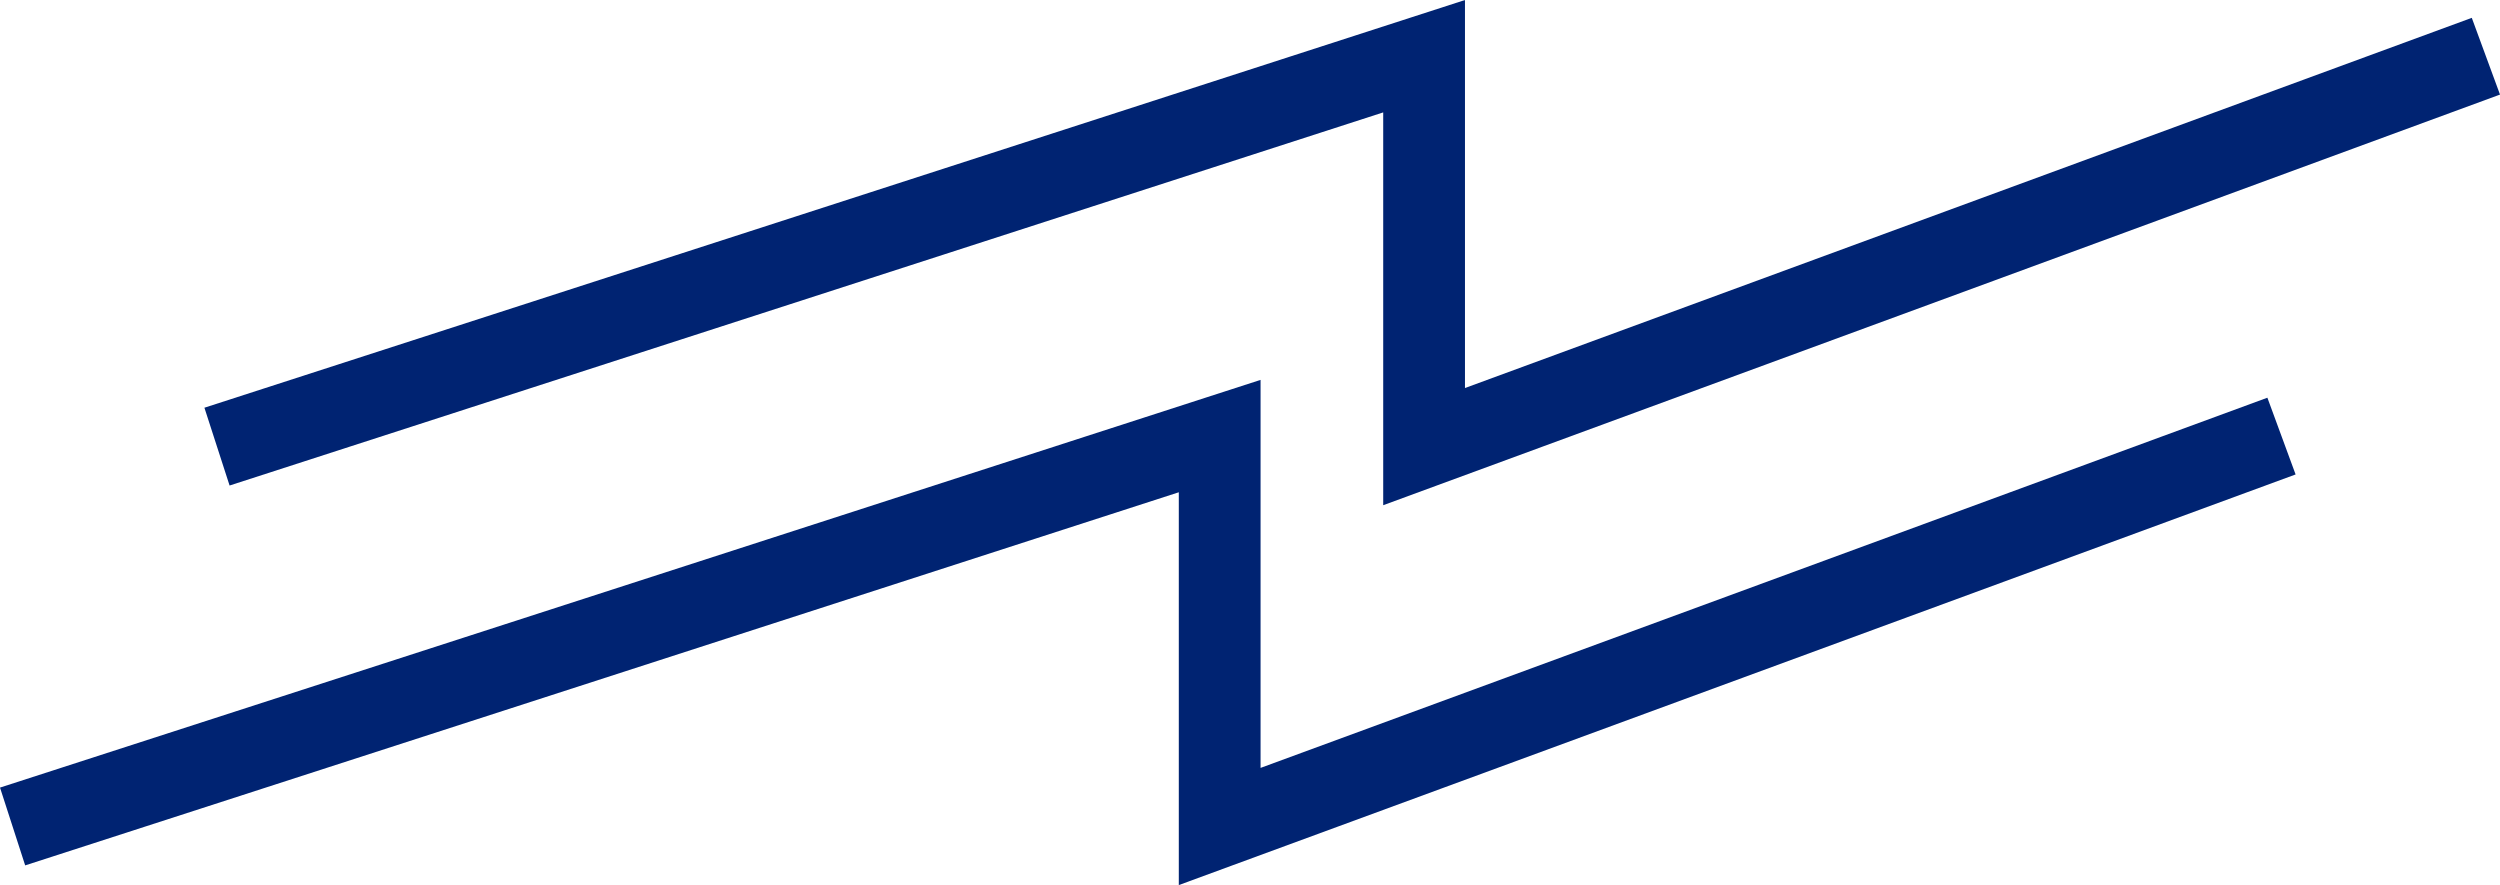 <svg xmlns="http://www.w3.org/2000/svg" width="61.153" height="21.65" viewBox="0 0 61.153 21.65"><g transform="translate(-1238.692 -30.325)"><path d="M1244,40.175l29.527-9.55v9.55l25.973-9.55" transform="translate(0 1.075)" fill="none" stroke="#002372" stroke-width="2"/><path d="M1244,40.175l29.527-9.55v9.55l25.973-9.55" transform="translate(-5 10.367)" fill="none" stroke="#002372" stroke-width="2"/></g></svg>